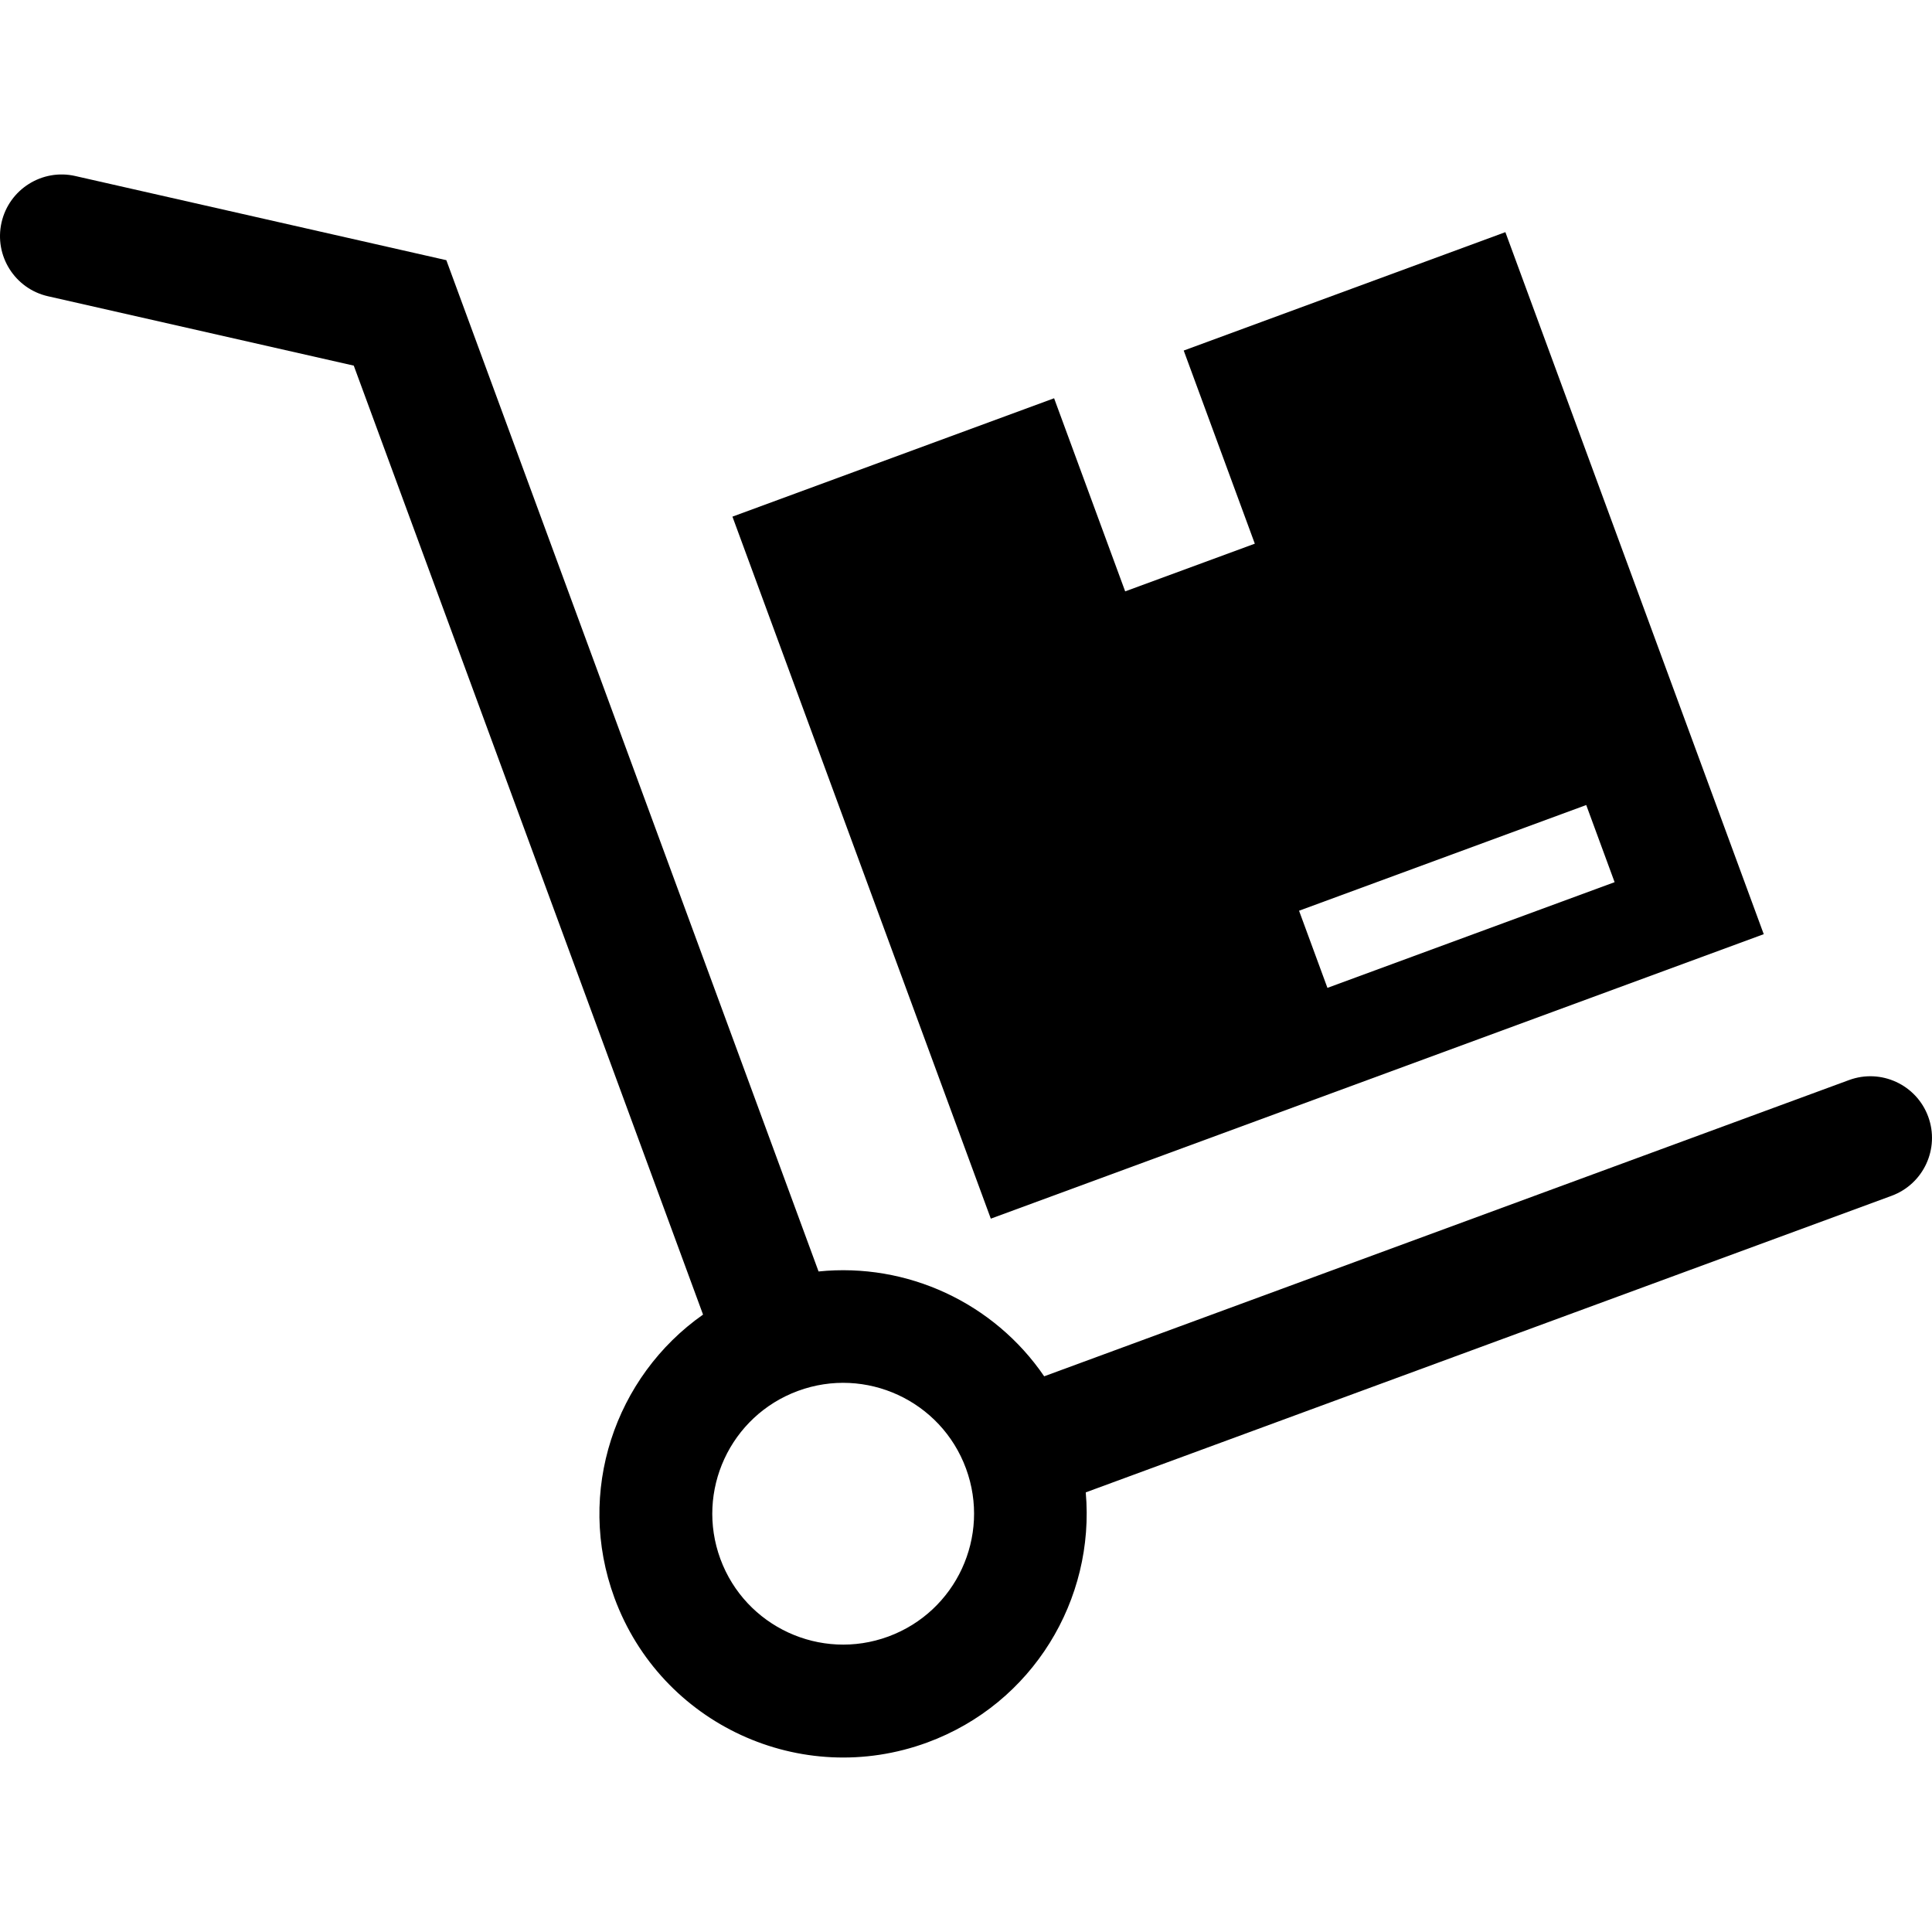 <?xml version="1.0" encoding="iso-8859-1"?>
<!-- Uploaded to: SVG Repo, www.svgrepo.com, Generator: SVG Repo Mixer Tools -->
<svg fill="#000000" height="800px" width="800px" version="1.1" id="Capa_1" xmlns="http://www.w3.org/2000/svg" xmlns:xlink="http://www.w3.org/1999/xlink" 
	 viewBox="0 0 612.001 612.001" xml:space="preserve">
<g>
	<g>
		<path d="M610.795,353.712c-3.723-10.128-14.971-15.309-25.073-11.579l-254.957,93.84c-15.901-23.296-43.434-36.073-71.469-33.209
			L141.387,82.418L23.848,55.757C13.368,53.362,2.869,59.962,0.487,70.48S4.692,91.465,15.21,93.847l96.854,21.974l110.64,300.604
			c-27.937,19.631-40.421,56.192-28.06,89.746c14.73,40.011,59.102,60.52,99.119,45.791c33.443-12.315,53.165-45.348,50.171-79.221
			l255.282-93.951C609.33,375.055,614.518,363.833,610.795,353.712z M281.408,518.402c-21.48,7.915-45.309-3.105-53.217-24.578
			c-7.902-21.493,3.098-45.309,24.584-53.224c21.48-7.908,45.316,3.105,53.224,24.578
			C313.907,486.664,302.888,510.487,281.408,518.402z"/>
		<path d="M558.703,295.919L476.86,73.539l-101.892,37.505l22.521,61.178l-41.065,15.107l-22.515-61.171l-101.892,37.498
			l81.844,222.379L558.703,295.919z M502.472,255.01l8.989,24.435l-90.969,33.482l-8.989-24.435L502.472,255.01z"/>
	</g>
</g>
</svg>
